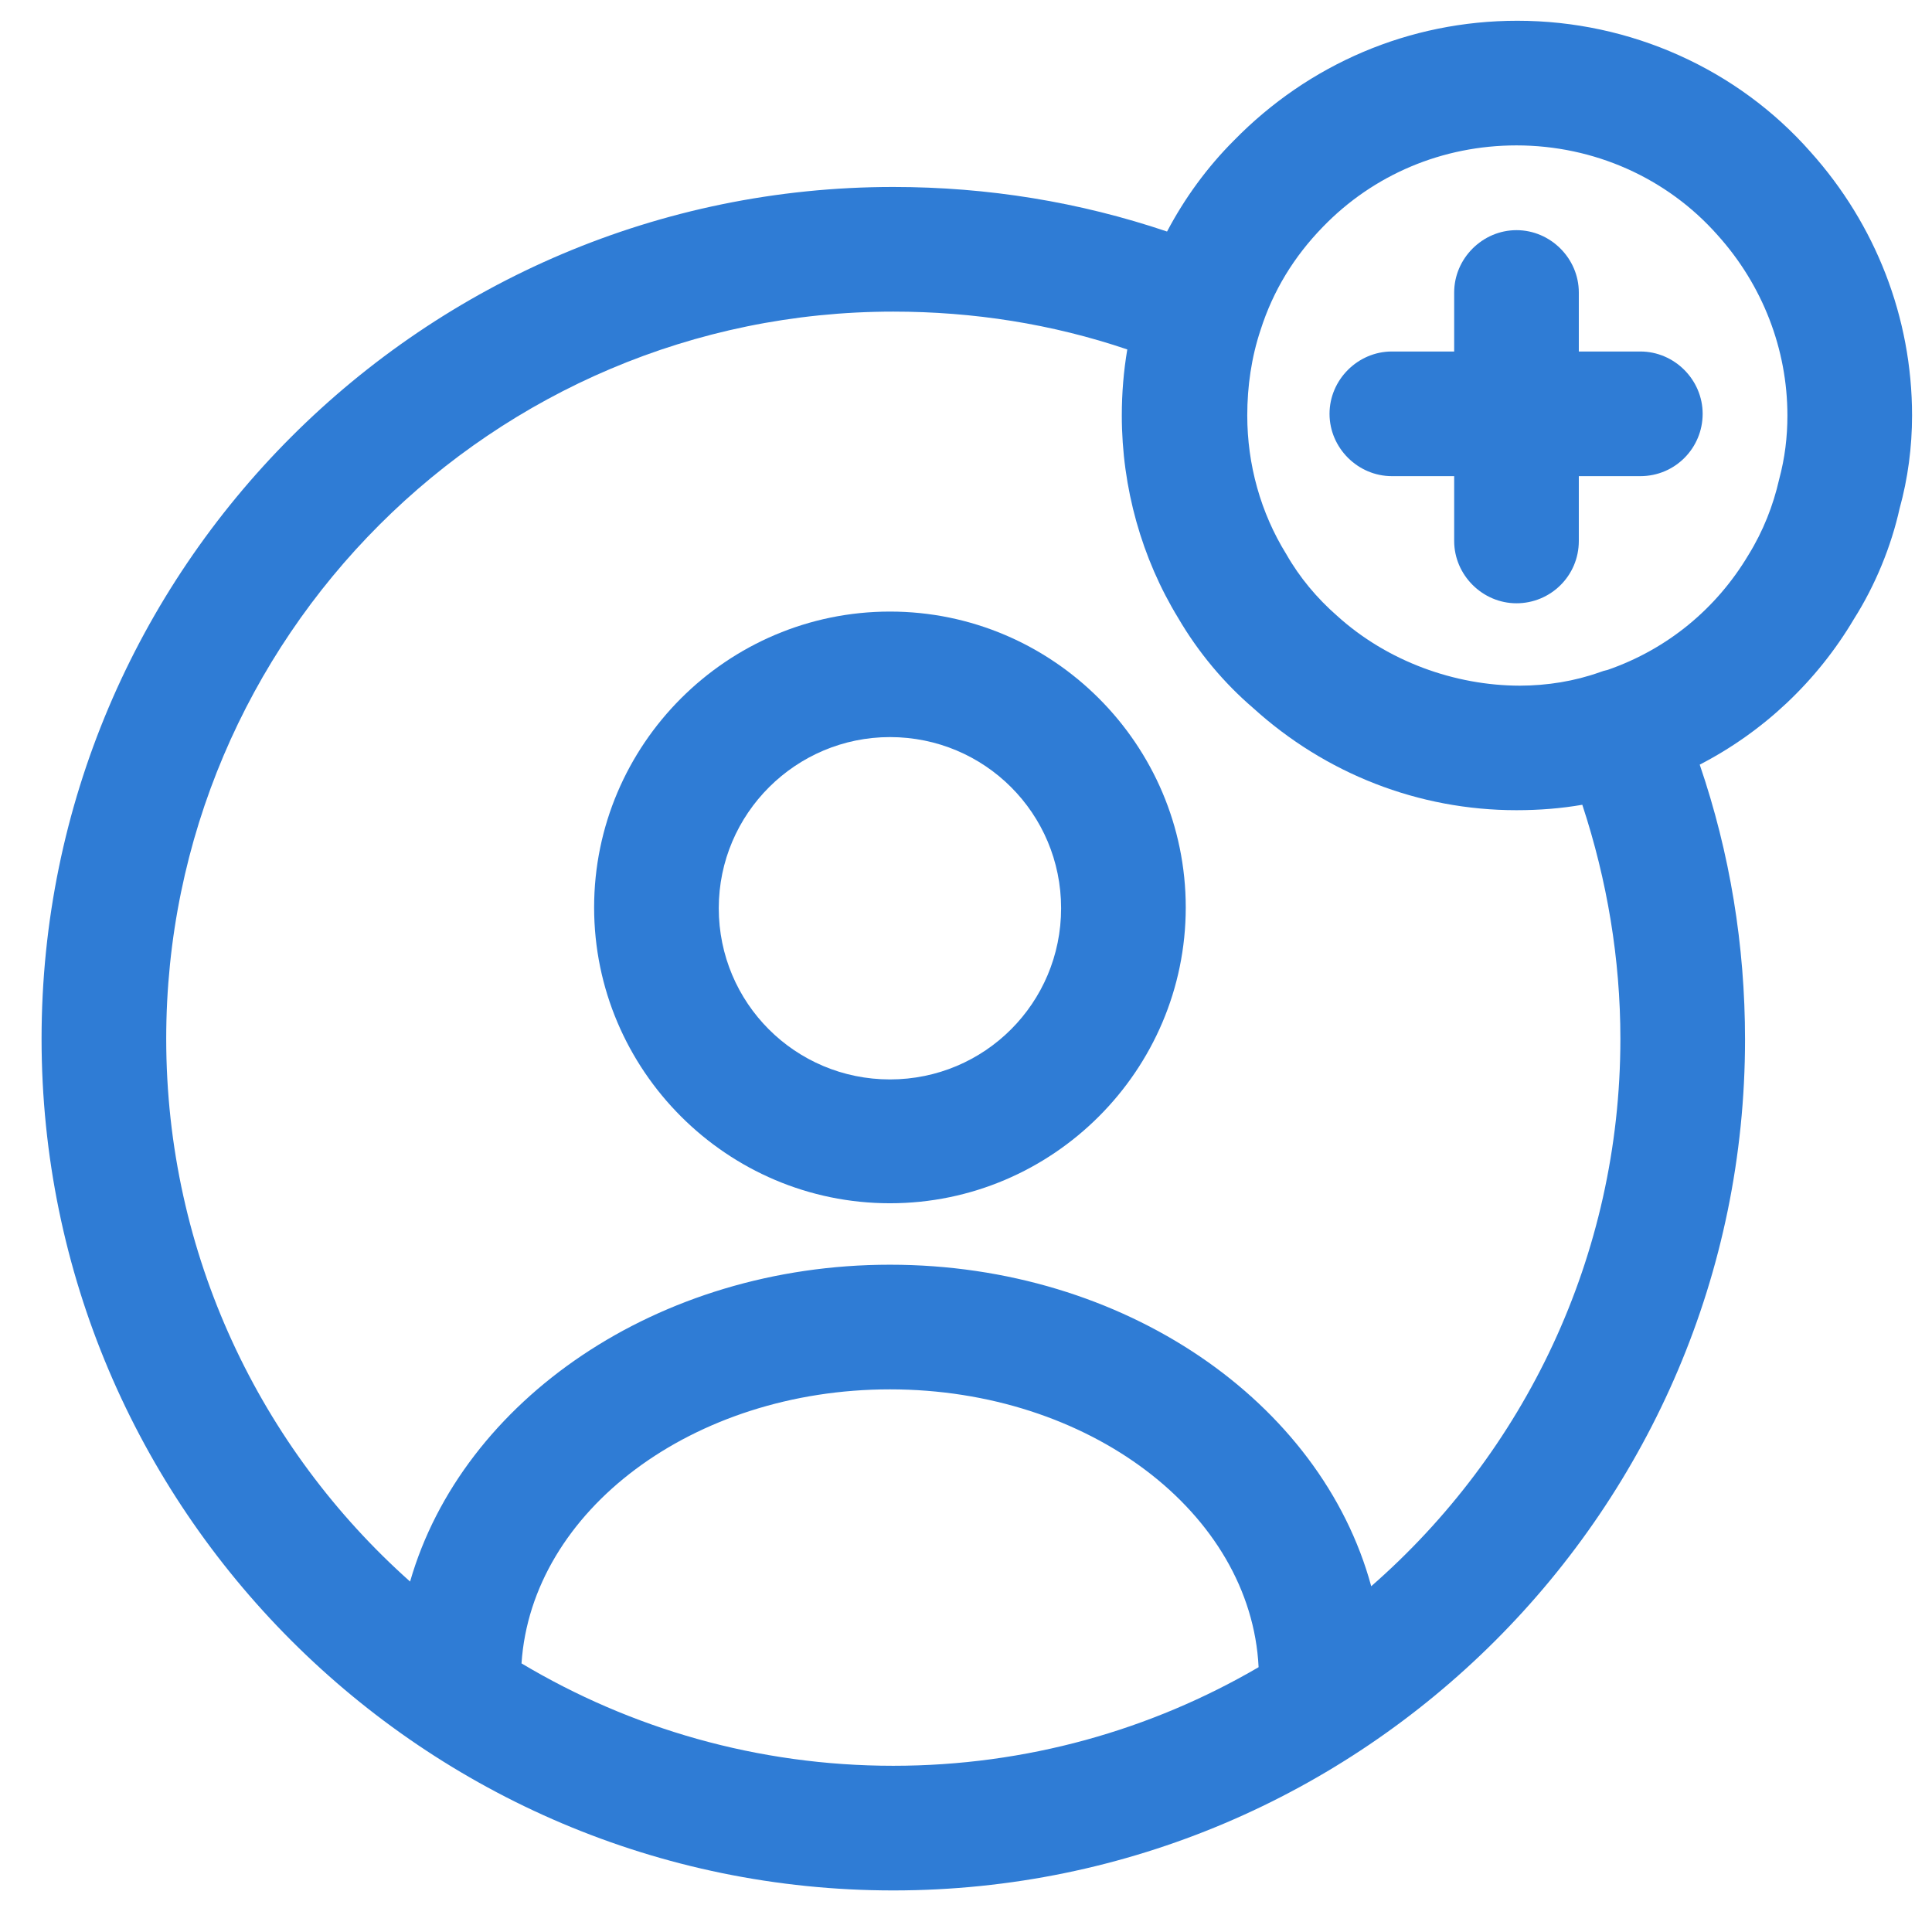 <svg width="31" height="31" viewBox="0 0 31 31" fill="none" xmlns="http://www.w3.org/2000/svg">
<path fill-rule="evenodd" clip-rule="evenodd" d="M9.533 14.56C9.533 17.173 11.666 19.307 14.28 19.307C16.893 19.307 19.026 17.173 19.026 14.56C19.026 11.947 16.893 9.813 14.28 9.813C11.666 9.813 9.533 11.947 9.533 14.56ZM11.533 14.573C11.533 13.053 12.773 11.827 14.28 11.827C15.8 11.827 17.026 13.053 17.026 14.573C17.026 16.093 15.8 17.32 14.28 17.32C12.76 17.32 11.533 16.093 11.533 14.573Z" fill="#2F7CD5"/>
<path d="M23.333 7.64H22.333C21.787 7.64 21.333 7.187 21.333 6.64C21.333 6.093 21.787 5.64 22.333 5.64H23.333V4.693C23.333 4.147 23.787 3.693 24.333 3.693C24.88 3.693 25.333 4.147 25.333 4.693V5.64H26.32C26.867 5.64 27.32 6.093 27.32 6.64C27.32 7.187 26.88 7.64 26.32 7.64H25.333V8.68C25.333 9.24 24.88 9.68 24.333 9.68C23.787 9.68 23.333 9.227 23.333 8.68V7.64Z" fill="#2F7CD5"/>
<path fill-rule="evenodd" clip-rule="evenodd" d="M27.273 12.269C28.292 11.743 29.153 10.936 29.747 9.933C30.093 9.387 30.347 8.76 30.48 8.16C30.613 7.68 30.68 7.173 30.68 6.667C30.68 5.093 30.093 3.6 29.053 2.44C27.88 1.107 26.16 0.333 24.347 0.333C22.613 0.333 21 1.027 19.8 2.253C19.369 2.684 19.008 3.18 18.726 3.715C17.321 3.241 15.85 3 14.333 3C6.8 3 0.667 9.133 0.667 16.667C0.667 24.2 6.8 30.333 14.333 30.333C21.867 30.333 28 24.2 28 16.68C28 15.17 27.758 13.688 27.273 12.269ZM20.107 11.36C21.267 12.413 22.76 13 24.333 13C24.697 13 25.05 12.972 25.389 12.913C25.788 14.125 26 15.389 26 16.667C26 20.169 24.45 23.313 22.002 25.452C21.199 22.498 18.046 20.293 14.28 20.293C10.548 20.293 7.417 22.469 6.58 25.377C4.181 23.24 2.667 20.129 2.667 16.667C2.667 10.227 7.907 5 14.333 5C15.62 5 16.881 5.198 18.088 5.607C18.029 5.955 18 6.309 18 6.667C18 7.827 18.32 8.96 18.907 9.92C19.227 10.467 19.64 10.96 20.107 11.36ZM24.385 11.002C23.346 11 22.263 10.615 21.453 9.88C21.133 9.6 20.853 9.267 20.64 8.893C20.227 8.227 20.013 7.453 20.013 6.667C20.013 6.2 20.08 5.733 20.227 5.293C20.427 4.667 20.76 4.12 21.227 3.64C22.04 2.8 23.147 2.333 24.333 2.333C25.573 2.333 26.747 2.853 27.56 3.773C28.28 4.573 28.68 5.6 28.68 6.667C28.68 7.013 28.64 7.347 28.547 7.693C28.453 8.107 28.293 8.52 28.053 8.907C27.541 9.765 26.758 10.414 25.798 10.748C25.754 10.757 25.71 10.77 25.667 10.787C25.264 10.93 24.829 11.001 24.385 11.002ZM14.333 28.333C12.156 28.333 10.115 27.733 8.368 26.69C8.53 24.243 11.118 22.293 14.28 22.293C17.469 22.293 20.073 24.275 20.195 26.751C18.471 27.757 16.468 28.333 14.333 28.333Z" fill="#2F7CD5"/>
</svg>
